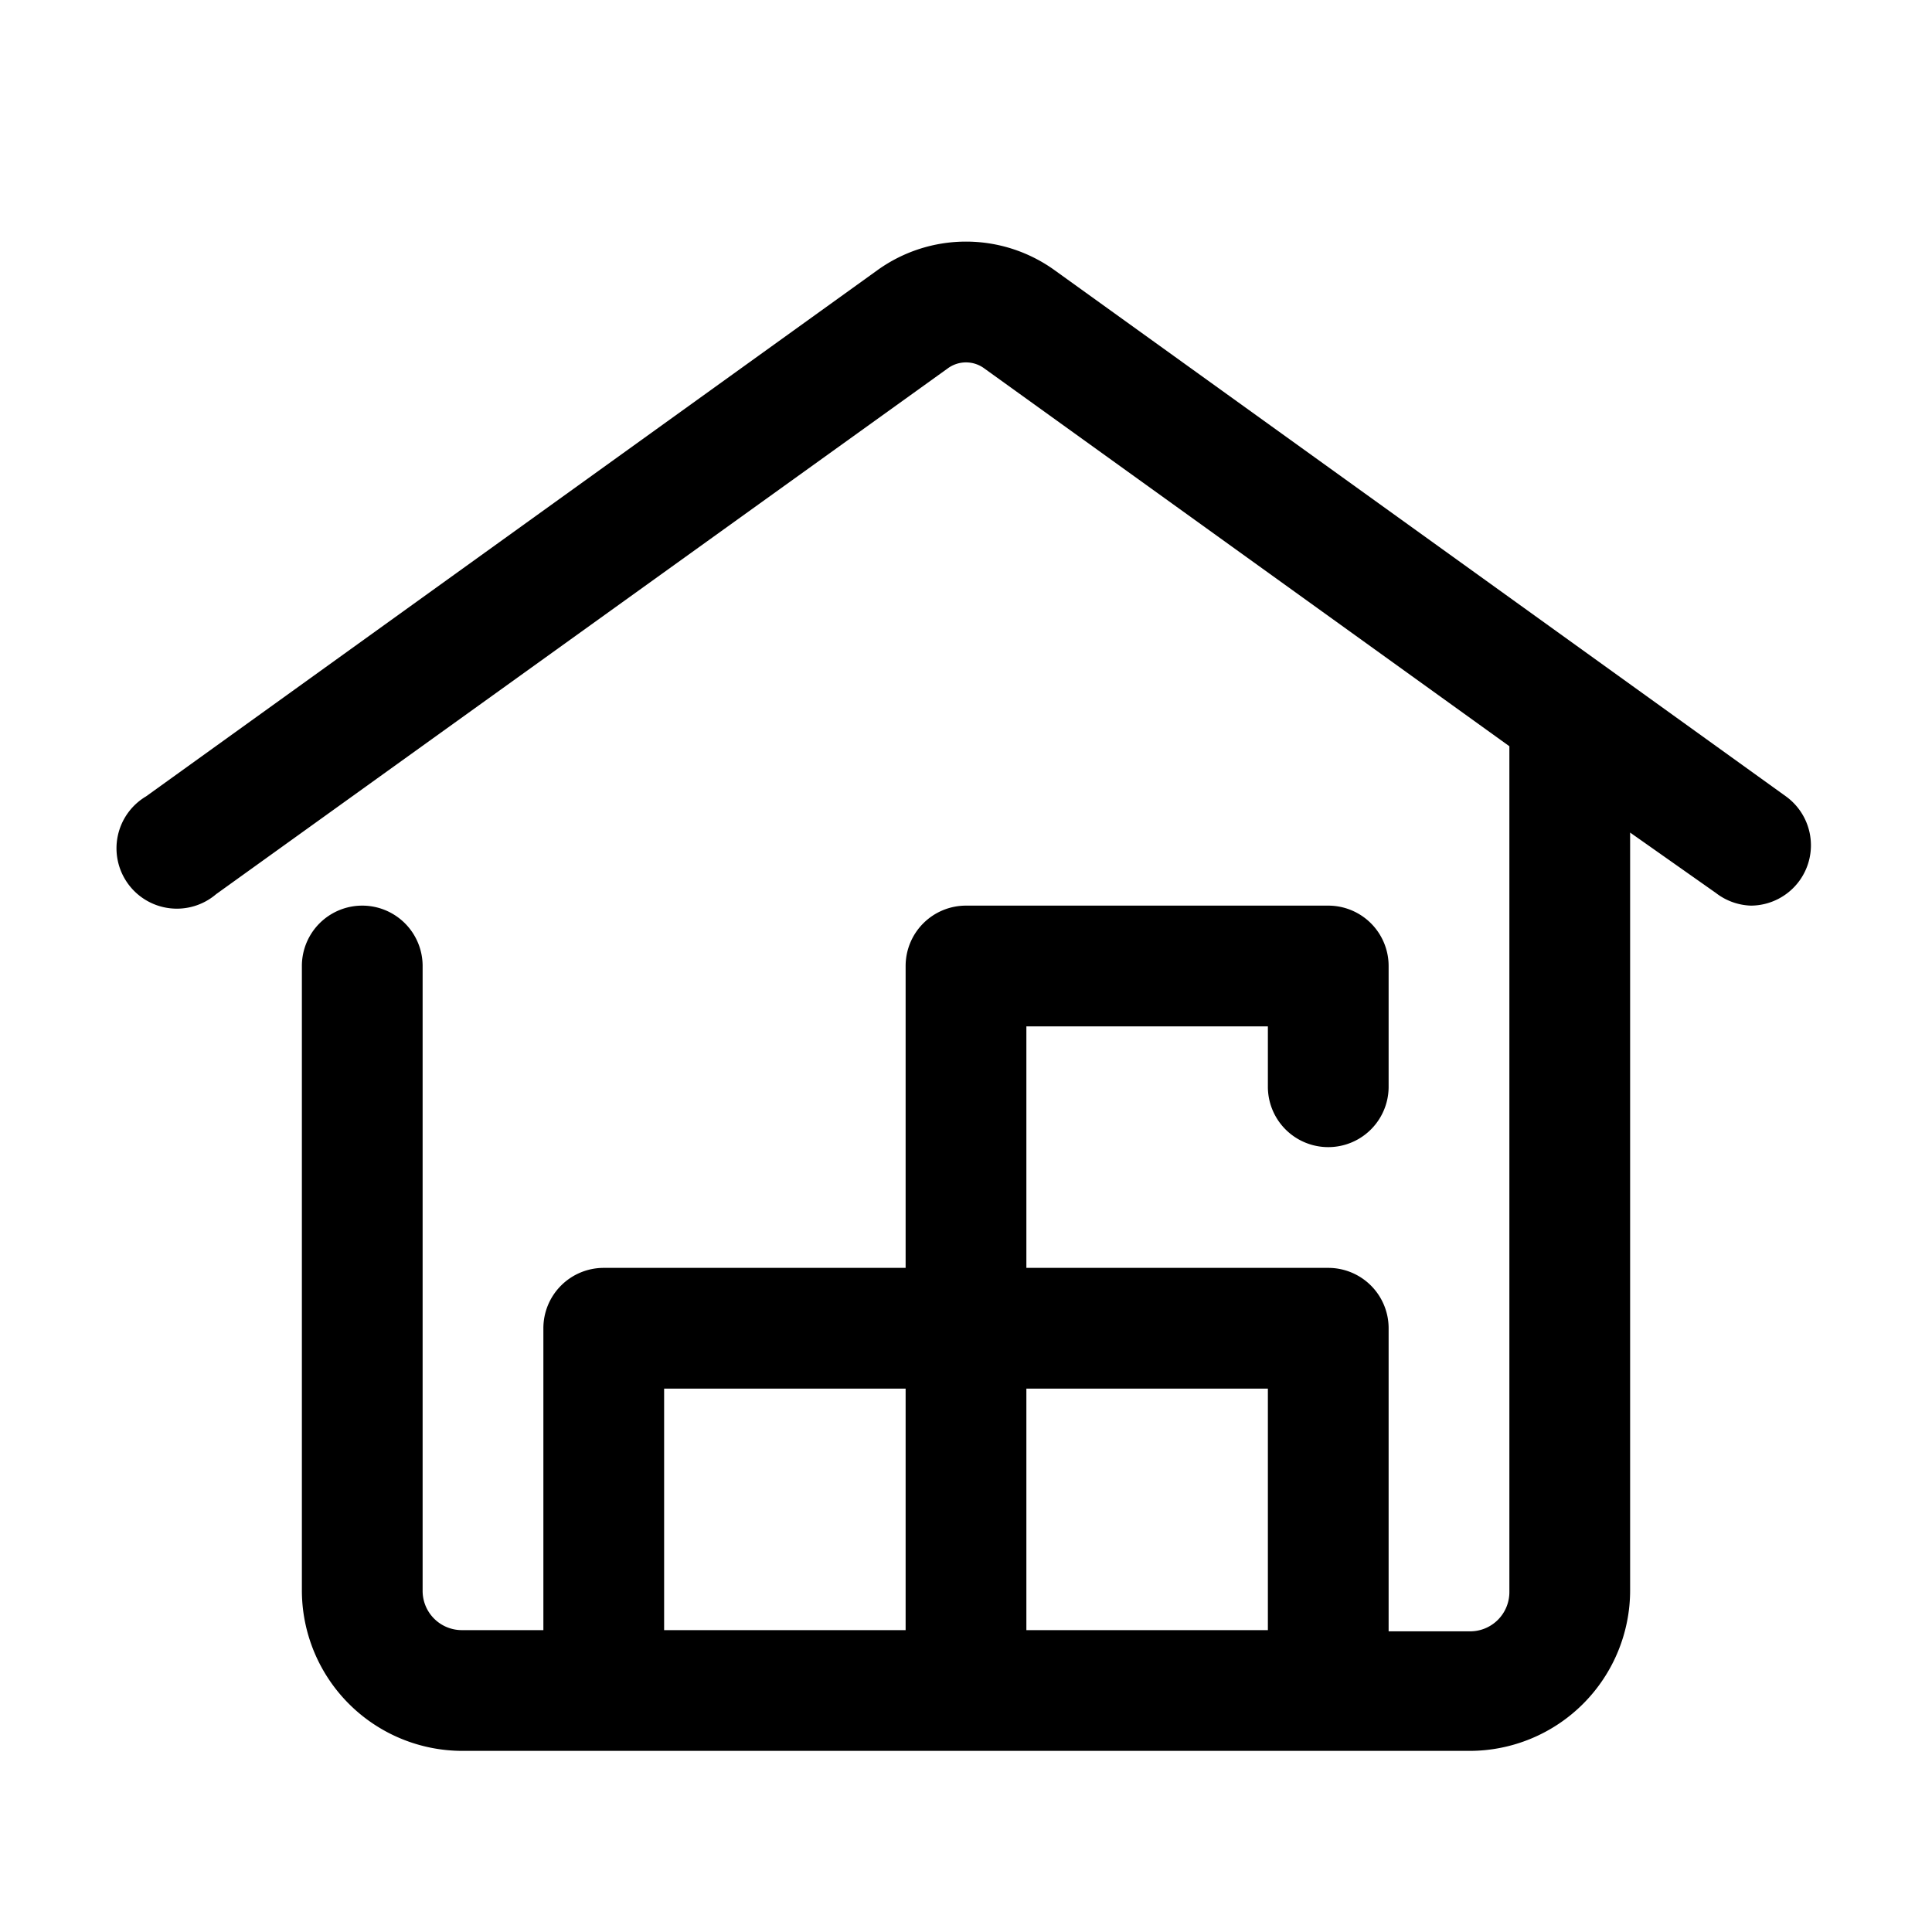 <?xml version="1.0" encoding="UTF-8"?>
<svg xmlns="http://www.w3.org/2000/svg" viewBox="0 0 32 32">
  <g id="warehouse">
    <path d="M29.58,13.19,17.46,4.47a2.51,2.51,0,0,0-2.92,0L2.42,13.19a1,1,0,1,0,1.16,1.62L15.7,6.1a.51.51,0,0,1,.6,0L25,12.36v14a.65.65,0,0,1-.66.66H23V22a1,1,0,0,0-1-1H17V17h4v1a1,1,0,0,0,2,0V16a1,1,0,0,0-1-1H16a1,1,0,0,0-1,1v5H10a1,1,0,0,0-1,1v5H7.66A.65.65,0,0,1,7,26.34V16a1,1,0,0,0-2,0V26.34A2.66,2.66,0,0,0,7.66,29H24.34A2.66,2.66,0,0,0,27,26.34V13.79l1.42,1A1,1,0,0,0,29,15a1,1,0,0,0,.81-.42A1,1,0,0,0,29.58,13.19ZM11,23h4v4H11Zm6,4V23h4v4Z"></path>
  </g>
</svg>
